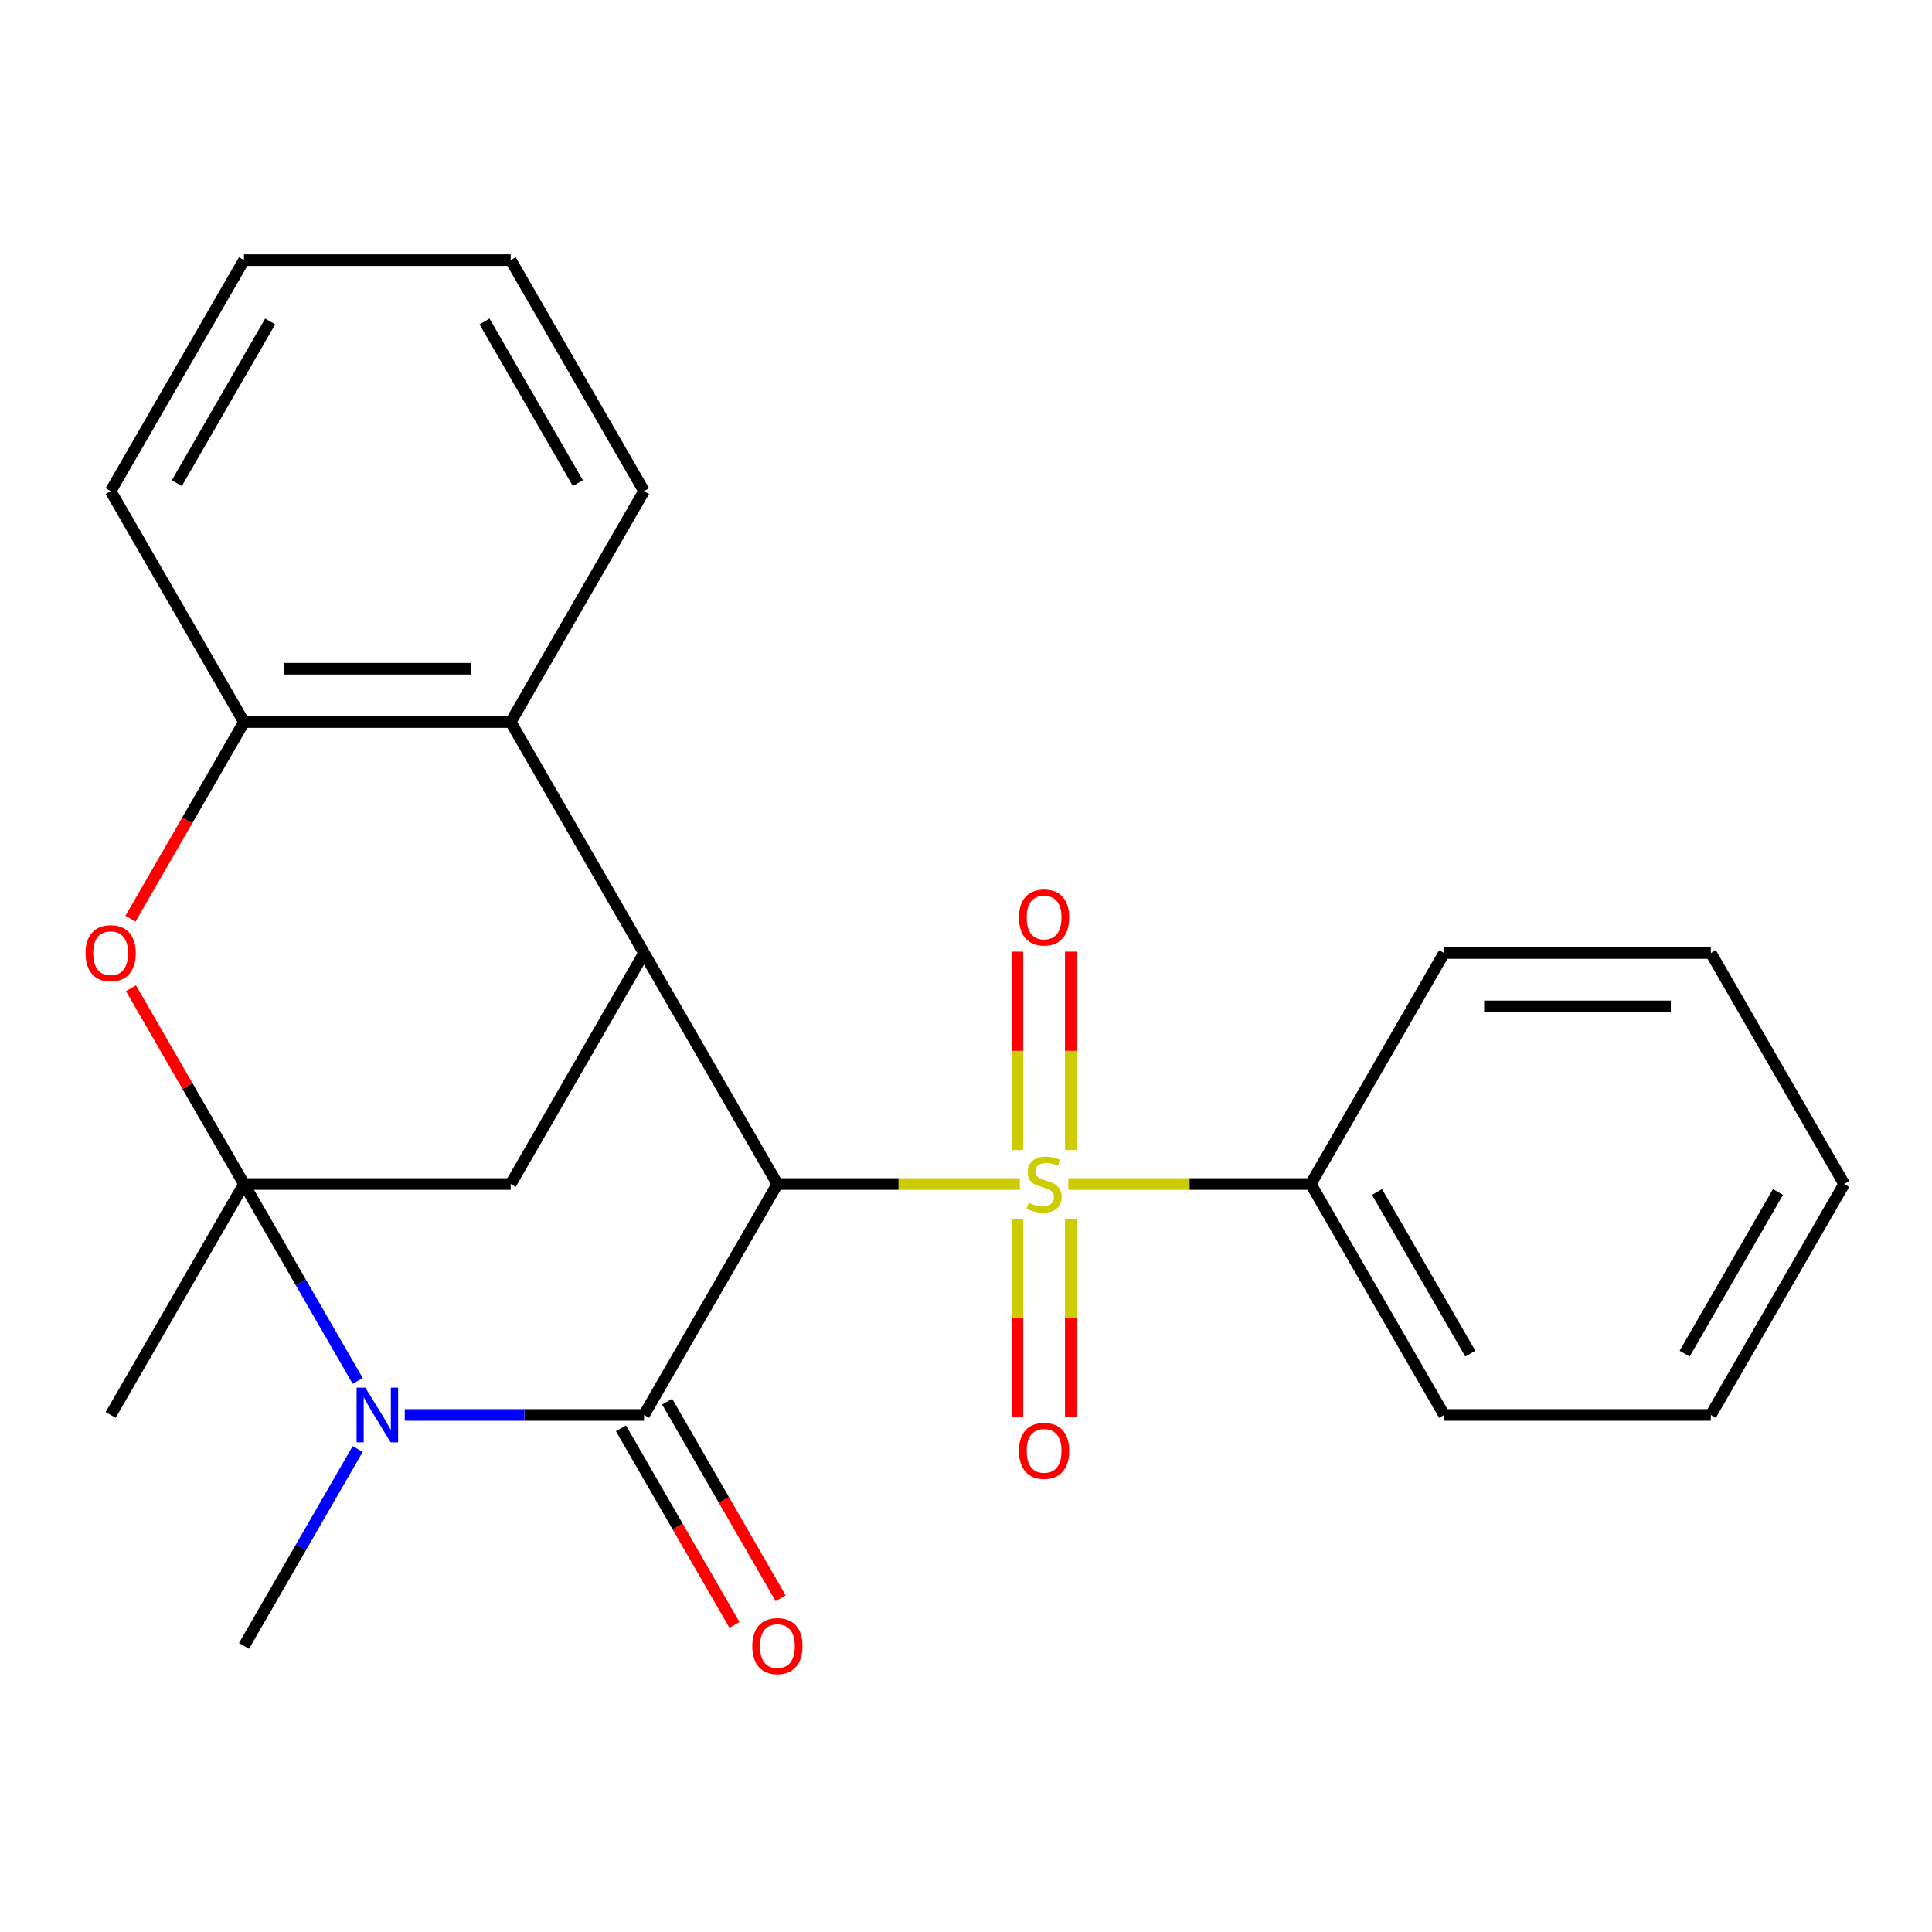 <?xml version='1.0' encoding='iso-8859-1'?>
<svg version='1.1' baseProfile='full'
              xmlns='http://www.w3.org/2000/svg'
                      xmlns:rdkit='http://www.rdkit.org/xml'
                      xmlns:xlink='http://www.w3.org/1999/xlink'
                  xml:space='preserve'
width='1000px' height='1000px' viewBox='0 0 1000 1000'>
<!-- END OF HEADER -->
<rect style='opacity:1.0;fill:#FFFFFF;stroke:none' width='1000' height='1000' x='0' y='0'> </rect>
<path class='bond-0' d='M 402.376,612.84 L 465.132,612.84' style='fill:none;fill-rule:evenodd;stroke:#000000;stroke-width:6px;stroke-linecap:butt;stroke-linejoin:miter;stroke-opacity:1' />
<path class='bond-0' d='M 465.132,612.84 L 527.888,612.84' style='fill:none;fill-rule:evenodd;stroke:#CCCC00;stroke-width:6px;stroke-linecap:butt;stroke-linejoin:miter;stroke-opacity:1' />
<path class='bond-1' d='M 402.376,612.84 L 333.355,732.388' style='fill:none;fill-rule:evenodd;stroke:#000000;stroke-width:6px;stroke-linecap:butt;stroke-linejoin:miter;stroke-opacity:1' />
<path class='bond-4' d='M 402.376,612.84 L 333.355,493.292' style='fill:none;fill-rule:evenodd;stroke:#000000;stroke-width:6px;stroke-linecap:butt;stroke-linejoin:miter;stroke-opacity:1' />
<path class='bond-9' d='M 554.223,595.269 L 554.223,543.919' style='fill:none;fill-rule:evenodd;stroke:#CCCC00;stroke-width:6px;stroke-linecap:butt;stroke-linejoin:miter;stroke-opacity:1' />
<path class='bond-9' d='M 554.223,543.919 L 554.223,492.57' style='fill:none;fill-rule:evenodd;stroke:#FF0000;stroke-width:6px;stroke-linecap:butt;stroke-linejoin:miter;stroke-opacity:1' />
<path class='bond-9' d='M 526.614,595.269 L 526.614,543.919' style='fill:none;fill-rule:evenodd;stroke:#CCCC00;stroke-width:6px;stroke-linecap:butt;stroke-linejoin:miter;stroke-opacity:1' />
<path class='bond-9' d='M 526.614,543.919 L 526.614,492.57' style='fill:none;fill-rule:evenodd;stroke:#FF0000;stroke-width:6px;stroke-linecap:butt;stroke-linejoin:miter;stroke-opacity:1' />
<path class='bond-10' d='M 526.614,631.171 L 526.614,682.37' style='fill:none;fill-rule:evenodd;stroke:#CCCC00;stroke-width:6px;stroke-linecap:butt;stroke-linejoin:miter;stroke-opacity:1' />
<path class='bond-10' d='M 526.614,682.37 L 526.614,733.57' style='fill:none;fill-rule:evenodd;stroke:#FF0000;stroke-width:6px;stroke-linecap:butt;stroke-linejoin:miter;stroke-opacity:1' />
<path class='bond-10' d='M 554.223,631.171 L 554.223,682.37' style='fill:none;fill-rule:evenodd;stroke:#CCCC00;stroke-width:6px;stroke-linecap:butt;stroke-linejoin:miter;stroke-opacity:1' />
<path class='bond-10' d='M 554.223,682.37 L 554.223,733.57' style='fill:none;fill-rule:evenodd;stroke:#FF0000;stroke-width:6px;stroke-linecap:butt;stroke-linejoin:miter;stroke-opacity:1' />
<path class='bond-11' d='M 552.95,612.84 L 615.705,612.84' style='fill:none;fill-rule:evenodd;stroke:#CCCC00;stroke-width:6px;stroke-linecap:butt;stroke-linejoin:miter;stroke-opacity:1' />
<path class='bond-11' d='M 615.705,612.84 L 678.461,612.84' style='fill:none;fill-rule:evenodd;stroke:#000000;stroke-width:6px;stroke-linecap:butt;stroke-linejoin:miter;stroke-opacity:1' />
<path class='bond-3' d='M 333.355,732.388 L 271.43,732.388' style='fill:none;fill-rule:evenodd;stroke:#000000;stroke-width:6px;stroke-linecap:butt;stroke-linejoin:miter;stroke-opacity:1' />
<path class='bond-3' d='M 271.43,732.388 L 209.504,732.388' style='fill:none;fill-rule:evenodd;stroke:#0000FF;stroke-width:6px;stroke-linecap:butt;stroke-linejoin:miter;stroke-opacity:1' />
<path class='bond-12' d='M 321.4,739.29 L 350.781,790.179' style='fill:none;fill-rule:evenodd;stroke:#000000;stroke-width:6px;stroke-linecap:butt;stroke-linejoin:miter;stroke-opacity:1' />
<path class='bond-12' d='M 350.781,790.179 L 380.161,841.067' style='fill:none;fill-rule:evenodd;stroke:#FF0000;stroke-width:6px;stroke-linecap:butt;stroke-linejoin:miter;stroke-opacity:1' />
<path class='bond-12' d='M 345.31,725.486 L 374.691,776.375' style='fill:none;fill-rule:evenodd;stroke:#000000;stroke-width:6px;stroke-linecap:butt;stroke-linejoin:miter;stroke-opacity:1' />
<path class='bond-12' d='M 374.691,776.375 L 404.071,827.263' style='fill:none;fill-rule:evenodd;stroke:#FF0000;stroke-width:6px;stroke-linecap:butt;stroke-linejoin:miter;stroke-opacity:1' />
<path class='bond-2' d='M 126.292,612.84 L 264.334,612.84' style='fill:none;fill-rule:evenodd;stroke:#000000;stroke-width:6px;stroke-linecap:butt;stroke-linejoin:miter;stroke-opacity:1' />
<path class='bond-13' d='M 126.292,612.84 L 57.271,732.388' style='fill:none;fill-rule:evenodd;stroke:#000000;stroke-width:6px;stroke-linecap:butt;stroke-linejoin:miter;stroke-opacity:1' />
<path class='bond-24' d='M 126.292,612.84 L 155.719,663.809' style='fill:none;fill-rule:evenodd;stroke:#000000;stroke-width:6px;stroke-linecap:butt;stroke-linejoin:miter;stroke-opacity:1' />
<path class='bond-24' d='M 155.719,663.809 L 185.145,714.777' style='fill:none;fill-rule:evenodd;stroke:#0000FF;stroke-width:6px;stroke-linecap:butt;stroke-linejoin:miter;stroke-opacity:1' />
<path class='bond-25' d='M 126.292,612.84 L 97.038,562.172' style='fill:none;fill-rule:evenodd;stroke:#000000;stroke-width:6px;stroke-linecap:butt;stroke-linejoin:miter;stroke-opacity:1' />
<path class='bond-25' d='M 97.038,562.172 L 67.785,511.503' style='fill:none;fill-rule:evenodd;stroke:#FF0000;stroke-width:6px;stroke-linecap:butt;stroke-linejoin:miter;stroke-opacity:1' />
<path class='bond-14' d='M 185.145,749.999 L 155.719,800.968' style='fill:none;fill-rule:evenodd;stroke:#0000FF;stroke-width:6px;stroke-linecap:butt;stroke-linejoin:miter;stroke-opacity:1' />
<path class='bond-14' d='M 155.719,800.968 L 126.292,851.936' style='fill:none;fill-rule:evenodd;stroke:#000000;stroke-width:6px;stroke-linecap:butt;stroke-linejoin:miter;stroke-opacity:1' />
<path class='bond-6' d='M 333.355,493.292 L 264.334,612.84' style='fill:none;fill-rule:evenodd;stroke:#000000;stroke-width:6px;stroke-linecap:butt;stroke-linejoin:miter;stroke-opacity:1' />
<path class='bond-7' d='M 333.355,493.292 L 264.334,373.744' style='fill:none;fill-rule:evenodd;stroke:#000000;stroke-width:6px;stroke-linecap:butt;stroke-linejoin:miter;stroke-opacity:1' />
<path class='bond-5' d='M 67.531,475.521 L 96.911,424.632' style='fill:none;fill-rule:evenodd;stroke:#FF0000;stroke-width:6px;stroke-linecap:butt;stroke-linejoin:miter;stroke-opacity:1' />
<path class='bond-5' d='M 96.911,424.632 L 126.292,373.744' style='fill:none;fill-rule:evenodd;stroke:#000000;stroke-width:6px;stroke-linecap:butt;stroke-linejoin:miter;stroke-opacity:1' />
<path class='bond-8' d='M 264.334,373.744 L 126.292,373.744' style='fill:none;fill-rule:evenodd;stroke:#000000;stroke-width:6px;stroke-linecap:butt;stroke-linejoin:miter;stroke-opacity:1' />
<path class='bond-8' d='M 243.628,346.135 L 146.998,346.135' style='fill:none;fill-rule:evenodd;stroke:#000000;stroke-width:6px;stroke-linecap:butt;stroke-linejoin:miter;stroke-opacity:1' />
<path class='bond-15' d='M 264.334,373.744 L 333.355,254.196' style='fill:none;fill-rule:evenodd;stroke:#000000;stroke-width:6px;stroke-linecap:butt;stroke-linejoin:miter;stroke-opacity:1' />
<path class='bond-16' d='M 126.292,373.744 L 57.271,254.196' style='fill:none;fill-rule:evenodd;stroke:#000000;stroke-width:6px;stroke-linecap:butt;stroke-linejoin:miter;stroke-opacity:1' />
<path class='bond-17' d='M 678.461,612.84 L 747.482,732.388' style='fill:none;fill-rule:evenodd;stroke:#000000;stroke-width:6px;stroke-linecap:butt;stroke-linejoin:miter;stroke-opacity:1' />
<path class='bond-17' d='M 712.724,616.968 L 761.039,700.652' style='fill:none;fill-rule:evenodd;stroke:#000000;stroke-width:6px;stroke-linecap:butt;stroke-linejoin:miter;stroke-opacity:1' />
<path class='bond-18' d='M 678.461,612.84 L 747.482,493.292' style='fill:none;fill-rule:evenodd;stroke:#000000;stroke-width:6px;stroke-linecap:butt;stroke-linejoin:miter;stroke-opacity:1' />
<path class='bond-19' d='M 333.355,254.196 L 264.334,134.648' style='fill:none;fill-rule:evenodd;stroke:#000000;stroke-width:6px;stroke-linecap:butt;stroke-linejoin:miter;stroke-opacity:1' />
<path class='bond-19' d='M 299.092,250.068 L 250.778,166.384' style='fill:none;fill-rule:evenodd;stroke:#000000;stroke-width:6px;stroke-linecap:butt;stroke-linejoin:miter;stroke-opacity:1' />
<path class='bond-26' d='M 57.271,254.196 L 126.292,134.648' style='fill:none;fill-rule:evenodd;stroke:#000000;stroke-width:6px;stroke-linecap:butt;stroke-linejoin:miter;stroke-opacity:1' />
<path class='bond-26' d='M 91.534,250.068 L 139.848,166.384' style='fill:none;fill-rule:evenodd;stroke:#000000;stroke-width:6px;stroke-linecap:butt;stroke-linejoin:miter;stroke-opacity:1' />
<path class='bond-22' d='M 747.482,732.388 L 885.524,732.388' style='fill:none;fill-rule:evenodd;stroke:#000000;stroke-width:6px;stroke-linecap:butt;stroke-linejoin:miter;stroke-opacity:1' />
<path class='bond-21' d='M 747.482,493.292 L 885.524,493.292' style='fill:none;fill-rule:evenodd;stroke:#000000;stroke-width:6px;stroke-linecap:butt;stroke-linejoin:miter;stroke-opacity:1' />
<path class='bond-21' d='M 768.188,520.9 L 864.818,520.9' style='fill:none;fill-rule:evenodd;stroke:#000000;stroke-width:6px;stroke-linecap:butt;stroke-linejoin:miter;stroke-opacity:1' />
<path class='bond-20' d='M 264.334,134.648 L 126.292,134.648' style='fill:none;fill-rule:evenodd;stroke:#000000;stroke-width:6px;stroke-linecap:butt;stroke-linejoin:miter;stroke-opacity:1' />
<path class='bond-23' d='M 885.524,493.292 L 954.545,612.84' style='fill:none;fill-rule:evenodd;stroke:#000000;stroke-width:6px;stroke-linecap:butt;stroke-linejoin:miter;stroke-opacity:1' />
<path class='bond-27' d='M 885.524,732.388 L 954.545,612.84' style='fill:none;fill-rule:evenodd;stroke:#000000;stroke-width:6px;stroke-linecap:butt;stroke-linejoin:miter;stroke-opacity:1' />
<path class='bond-27' d='M 871.968,700.652 L 920.283,616.968' style='fill:none;fill-rule:evenodd;stroke:#000000;stroke-width:6px;stroke-linecap:butt;stroke-linejoin:miter;stroke-opacity:1' />
<path  class='atom-1' d='M 532.419 622.56
Q 532.739 622.68, 534.059 623.24
Q 535.379 623.8, 536.819 624.16
Q 538.299 624.48, 539.739 624.48
Q 542.419 624.48, 543.979 623.2
Q 545.539 621.88, 545.539 619.6
Q 545.539 618.04, 544.739 617.08
Q 543.979 616.12, 542.779 615.6
Q 541.579 615.08, 539.579 614.48
Q 537.059 613.72, 535.539 613
Q 534.059 612.28, 532.979 610.76
Q 531.939 609.24, 531.939 606.68
Q 531.939 603.12, 534.339 600.92
Q 536.779 598.72, 541.579 598.72
Q 544.859 598.72, 548.579 600.28
L 547.659 603.36
Q 544.259 601.96, 541.699 601.96
Q 538.939 601.96, 537.419 603.12
Q 535.899 604.24, 535.939 606.2
Q 535.939 607.72, 536.699 608.64
Q 537.499 609.56, 538.619 610.08
Q 539.779 610.6, 541.699 611.2
Q 544.259 612, 545.779 612.8
Q 547.299 613.6, 548.379 615.24
Q 549.499 616.84, 549.499 619.6
Q 549.499 623.52, 546.859 625.64
Q 544.259 627.72, 539.899 627.72
Q 537.379 627.72, 535.459 627.16
Q 533.579 626.64, 531.339 625.72
L 532.419 622.56
' fill='#CCCC00'/>
<path  class='atom-4' d='M 189.053 718.228
L 198.333 733.228
Q 199.253 734.708, 200.733 737.388
Q 202.213 740.068, 202.293 740.228
L 202.293 718.228
L 206.053 718.228
L 206.053 746.548
L 202.173 746.548
L 192.213 730.148
Q 191.053 728.228, 189.813 726.028
Q 188.613 723.828, 188.253 723.148
L 188.253 746.548
L 184.573 746.548
L 184.573 718.228
L 189.053 718.228
' fill='#0000FF'/>
<path  class='atom-6' d='M 44.271 493.372
Q 44.271 486.572, 47.631 482.772
Q 50.991 478.972, 57.271 478.972
Q 63.551 478.972, 66.911 482.772
Q 70.271 486.572, 70.271 493.372
Q 70.271 500.252, 66.871 504.172
Q 63.471 508.052, 57.271 508.052
Q 51.031 508.052, 47.631 504.172
Q 44.271 500.292, 44.271 493.372
M 57.271 504.852
Q 61.591 504.852, 63.911 501.972
Q 66.271 499.052, 66.271 493.372
Q 66.271 487.812, 63.911 485.012
Q 61.591 482.172, 57.271 482.172
Q 52.951 482.172, 50.591 484.972
Q 48.271 487.772, 48.271 493.372
Q 48.271 499.092, 50.591 501.972
Q 52.951 504.852, 57.271 504.852
' fill='#FF0000'/>
<path  class='atom-10' d='M 527.419 474.878
Q 527.419 468.078, 530.779 464.278
Q 534.139 460.478, 540.419 460.478
Q 546.699 460.478, 550.059 464.278
Q 553.419 468.078, 553.419 474.878
Q 553.419 481.758, 550.019 485.678
Q 546.619 489.558, 540.419 489.558
Q 534.179 489.558, 530.779 485.678
Q 527.419 481.798, 527.419 474.878
M 540.419 486.358
Q 544.739 486.358, 547.059 483.478
Q 549.419 480.558, 549.419 474.878
Q 549.419 469.318, 547.059 466.518
Q 544.739 463.678, 540.419 463.678
Q 536.099 463.678, 533.739 466.478
Q 531.419 469.278, 531.419 474.878
Q 531.419 480.598, 533.739 483.478
Q 536.099 486.358, 540.419 486.358
' fill='#FF0000'/>
<path  class='atom-11' d='M 527.419 750.962
Q 527.419 744.162, 530.779 740.362
Q 534.139 736.562, 540.419 736.562
Q 546.699 736.562, 550.059 740.362
Q 553.419 744.162, 553.419 750.962
Q 553.419 757.842, 550.019 761.762
Q 546.619 765.642, 540.419 765.642
Q 534.179 765.642, 530.779 761.762
Q 527.419 757.882, 527.419 750.962
M 540.419 762.442
Q 544.739 762.442, 547.059 759.562
Q 549.419 756.642, 549.419 750.962
Q 549.419 745.402, 547.059 742.602
Q 544.739 739.762, 540.419 739.762
Q 536.099 739.762, 533.739 742.562
Q 531.419 745.362, 531.419 750.962
Q 531.419 756.682, 533.739 759.562
Q 536.099 762.442, 540.419 762.442
' fill='#FF0000'/>
<path  class='atom-13' d='M 389.376 852.016
Q 389.376 845.216, 392.736 841.416
Q 396.096 837.616, 402.376 837.616
Q 408.656 837.616, 412.016 841.416
Q 415.376 845.216, 415.376 852.016
Q 415.376 858.896, 411.976 862.816
Q 408.576 866.696, 402.376 866.696
Q 396.136 866.696, 392.736 862.816
Q 389.376 858.936, 389.376 852.016
M 402.376 863.496
Q 406.696 863.496, 409.016 860.616
Q 411.376 857.696, 411.376 852.016
Q 411.376 846.456, 409.016 843.656
Q 406.696 840.816, 402.376 840.816
Q 398.056 840.816, 395.696 843.616
Q 393.376 846.416, 393.376 852.016
Q 393.376 857.736, 395.696 860.616
Q 398.056 863.496, 402.376 863.496
' fill='#FF0000'/>
</svg>
